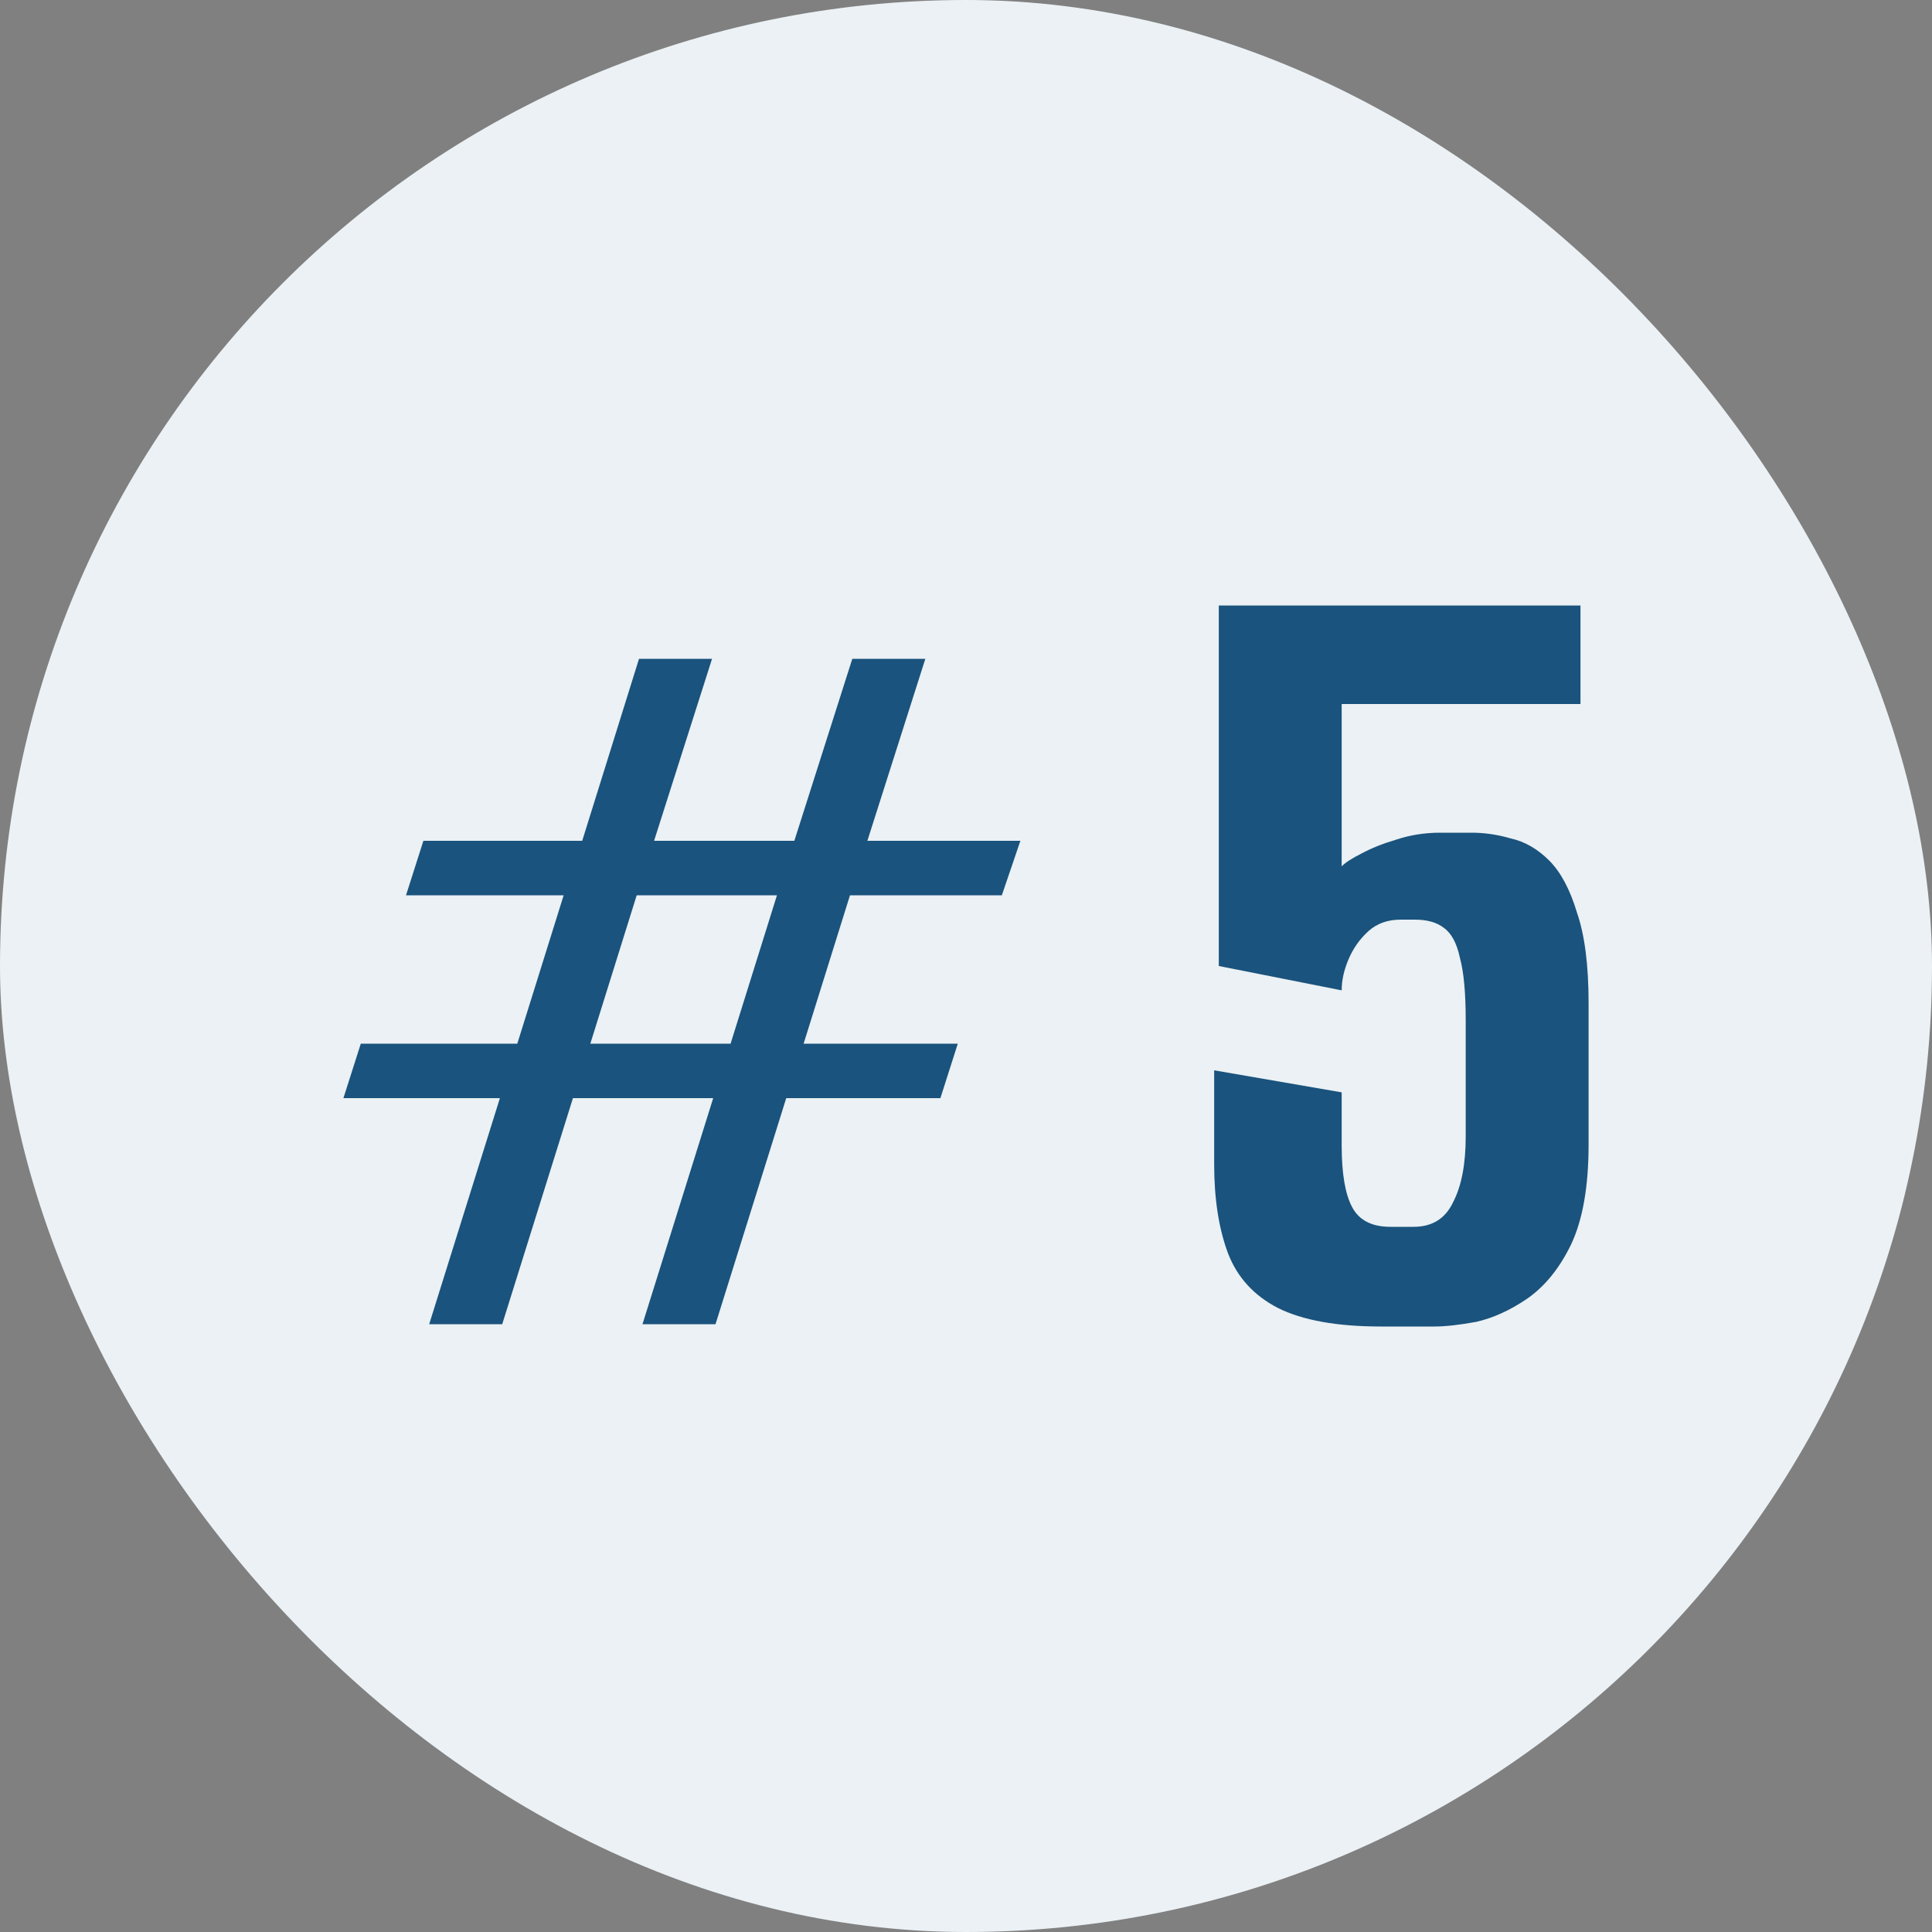 <svg width="80" height="80" viewBox="0 0 80 80" fill="none" xmlns="http://www.w3.org/2000/svg">
<rect x="0" y="0" width="80" height="80" fill="#808080" stroke="none"/>
<rect width="80" height="80" rx="40" fill="#EBF1F4"/>
<path d="M17.772 54.832L20.7 45.472H14.22L14.94 43.216H21.42L23.34 37.072H16.812L17.532 34.816H24.108L26.46 27.28H29.484L27.084 34.816H32.892L35.292 27.28H38.316L35.916 34.816H42.252L41.484 37.072H35.196L33.276 43.216H39.66L38.94 45.472H32.556L29.628 54.832H26.604L29.532 45.472H23.724L20.796 54.832H17.772ZM30.252 43.216L32.172 37.072H26.364L24.444 43.216H30.252Z" fill="#1A537D"/>
<path d="M57.188 54.928C55.364 54.928 53.94 54.672 52.916 54.16C51.924 53.648 51.236 52.896 50.852 51.904C50.468 50.88 50.276 49.648 50.276 48.208V44.32L55.556 45.232V47.44C55.556 48.592 55.7 49.44 55.988 49.984C56.276 50.528 56.804 50.8 57.572 50.8H58.532C59.3 50.8 59.844 50.464 60.164 49.792C60.516 49.12 60.692 48.208 60.692 47.056V42.256C60.692 41.104 60.612 40.24 60.452 39.664C60.324 39.056 60.1 38.64 59.78 38.416C59.492 38.192 59.092 38.08 58.58 38.08H58.004C57.46 38.08 57.012 38.24 56.66 38.56C56.308 38.88 56.036 39.264 55.844 39.712C55.652 40.16 55.556 40.592 55.556 41.008L50.468 40V25.072H65.444V29.152H55.556V35.872C55.716 35.712 55.988 35.536 56.372 35.344C56.788 35.12 57.268 34.928 57.812 34.768C58.388 34.576 58.996 34.48 59.636 34.48H60.932C61.476 34.48 62.02 34.56 62.564 34.72C63.14 34.848 63.668 35.152 64.148 35.632C64.628 36.112 65.012 36.832 65.3 37.792C65.62 38.72 65.78 39.968 65.78 41.536V47.392C65.78 49.12 65.54 50.496 65.06 51.52C64.58 52.512 63.972 53.264 63.236 53.776C62.532 54.256 61.828 54.576 61.124 54.736C60.42 54.864 59.844 54.928 59.396 54.928H57.188Z" fill="#1A537D"/>
</svg>
